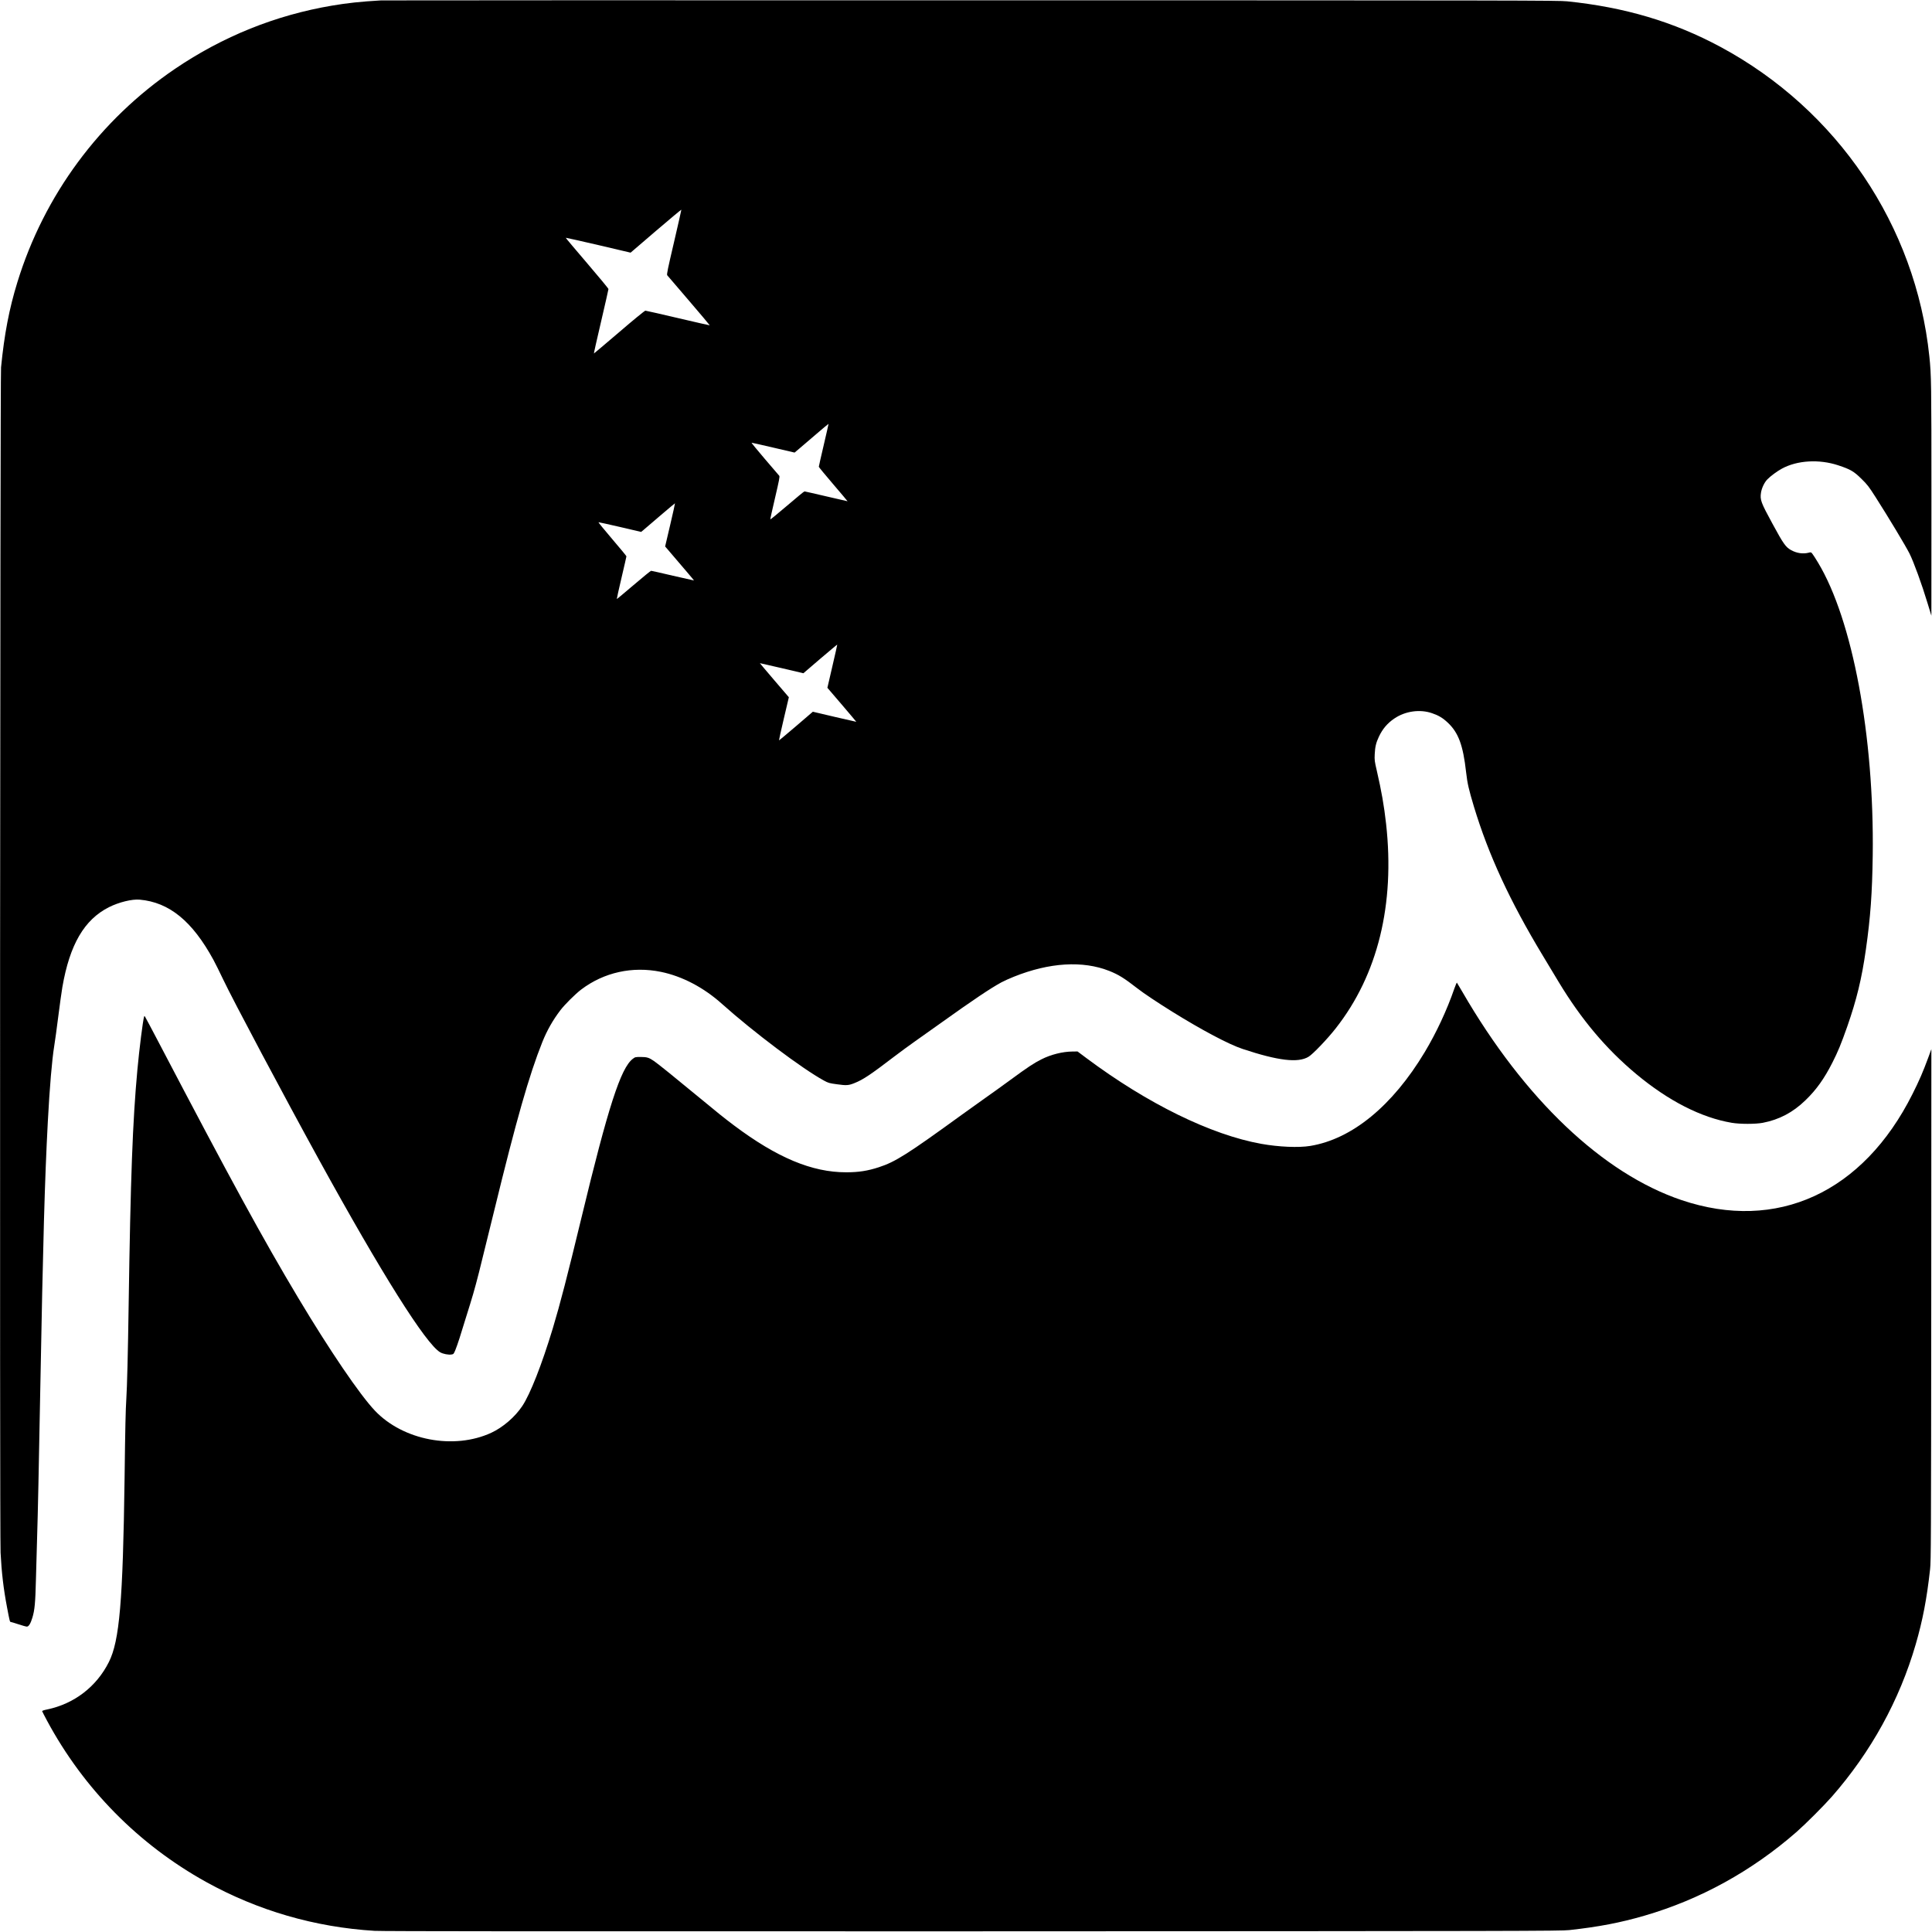 <svg version="1.0" xmlns="http://www.w3.org/2000/svg" width="4445.333" height="4445.333" viewBox="0 0 3334 3334"><path d="M657.5.7c-35.9 2.1-57.7 4.5-84 8.9C475.9 26 384.4 62.9 302 118.8 172 207.1 76.2 336.8 30 487 15.8 533 7.5 576.5 1.8 634 .2 651-.7 2647.4 1 2679.5c1.7 33.8 5.1 62.7 11.1 94 4.6 24.3 4.9 25.5 6.5 25.5.7 0 6.7 1.8 13.3 4 6.5 2.2 13.1 4 14.5 4 3.2 0 6.5-5.5 9.5-15.5 4-13.3 5.1-25.6 6.1-65.5.5-21.2 1.4-53.4 2-71.5 1.5-48.6 2.7-108.5 5.5-257 4.8-257 7.7-361.1 13-461.5 3.2-60.3 7.2-107 11-130.5 1.4-8.3 4.5-31.2 7-51s5.7-42.8 7.1-51c12.7-73.5 37.8-116.5 80.4-138 17.1-8.6 39.9-14.2 53-13 51 4.5 90.8 37 127.2 103.7 3.4 6.2 10.9 21.4 16.8 33.8 16.4 34.7 105.7 202.6 165.3 311 108.3 197 184.5 318.1 209.3 332.6 4.9 2.9 14.3 4.7 19.6 3.8 3.5-.5 3.8-1 6.6-7.7 1.7-4 4.8-13.1 7.1-20.2 2.2-7.2 6.7-21.8 10.1-32.5 13.1-41.7 15.4-49.6 23.6-81.5 4.6-18.2 16.4-66.2 26.3-106.6 38-155.8 60.3-234.1 83-290.7 7.9-19.8 18.3-38.1 31-54.7 7.5-9.9 26-28.3 36.2-36 39.2-29.6 88.2-40.4 137.3-30.4 36.7 7.5 73.9 26.9 105.6 55.4 54 48.3 138.2 111.7 175.8 132.2 7.7 4.2 9.2 4.6 22.5 6.4 16.4 2.3 20 2.1 30.4-2.1 14.9-6 27.5-14.4 68.3-45.6 10.8-8.2 27-20.1 36-26.4 8.9-6.3 29-20.5 44.4-31.5 55.5-39.7 85.9-60.1 104.7-70.3 4.2-2.3 13.9-6.7 21.5-9.7 61.3-24.6 118.8-28.1 164.6-10 16.2 6.5 25.4 12.2 48.5 30.1 10.8 8.5 34.9 24.5 60.1 40.2 51.2 31.8 97.9 56.6 121.7 64.4 61.2 20.3 95.4 24.4 113.5 13.5 7.5-4.4 32.6-30.7 47.1-49.2 72.5-92.2 102.3-213.7 86.8-353-3.4-30.6-7.9-56.3-16-91.5-3.8-16.3-4.1-18.3-3.6-28.5.6-12.6 2.3-19.9 7.2-30.2 6.3-13.4 14.7-23.3 26.7-31.4 18.8-12.8 44.2-16.4 65.1-9.1 11.2 3.8 18.4 8.1 27 16.2 18.4 17.2 26.5 38.9 31.7 85.6 2.2 19.5 4.6 29.7 13.5 59.4 25.3 83.5 62 162.9 118.8 257 8.8 14.6 21.1 35 27.4 45.5 39.1 64.8 81.9 115.6 133.8 158.9 55.8 46.5 112.3 75.3 165 84.2 14.1 2.4 40.9 2.4 53.5 0 28.2-5.4 51.8-17.8 73.3-38.6 18.9-18.1 32.7-37.5 46.7-65.1 9.9-19.5 15-32 25.7-62.3 16.2-46.4 25-82.4 32.2-133.1 7.9-55.5 10.9-96.9 11.8-162.5 2.7-205.7-34.8-406.2-94.3-505-4.1-6.9-8.6-13.8-9.9-15.4-2.2-2.8-2.4-2.9-6.8-1.7-9.5 2.3-20 .8-29.6-4.4-9.5-5.2-13.4-10.6-32.4-45.7-20.1-36.9-21.7-41.3-19.8-53.7 1.3-8 5.8-17.6 11-22.9 5.3-5.5 17.2-14.3 25.1-18.5 26.4-14.4 64.3-16.6 97.2-5.7 21.1 7 26.8 10.3 39.9 23.2 10.5 10.3 12.7 13.2 24.6 31.8 22.6 35.4 51.6 83.7 58.4 97.1 7.3 14.6 21.2 52.6 31.4 86.4l6.4 21 .1-201.2c0-200.7-.2-213.9-3.6-246.3-23.5-225.5-158.8-425.8-360.9-534.3-80.6-43.2-164.4-68.1-264-78.4C2688.4.7 2632.3.6 1675 .5 1118.1.4 660.3.5 657.5.7zM1163.1 418c-10.8 46.1-12.8 55.7-11.7 57 .7.8 17.6 20.5 37.5 43.8 20 23.3 36.1 42.5 35.9 42.6-.1.2-24.8-5.5-54.8-12.5-30-7-55.3-12.8-56.3-12.8-1-.1-21.2 16.4-45 36.9-23.8 20.3-43.5 37-43.8 37-.3 0 5.2-24.6 12.3-54.8 7-30.1 12.8-55.5 12.8-56.4 0-.9-16.7-21.1-37-44.8-20.4-23.8-36.9-43.4-36.7-43.7.2-.2 25.5 5.5 56.2 12.6l55.7 13.1 43.7-37.5c24-20.5 43.7-37 43.9-36.6.1.4-5.6 25.6-12.7 56.1zm258.4 350c-4.7 19.9-8.5 36.8-8.5 37.5 0 .6 11.3 14.3 25 30.3 13.8 16.1 24.8 29.2 24.6 29.2-.3 0-16.9-3.8-36.9-8.5s-36.9-8.5-37.5-8.5c-.7 0-14.1 11.1-29.9 24.6-15.8 13.5-28.9 24.2-29 23.7-.2-.4 3.5-17.2 8.2-37.2 7-30 8.3-36.7 7.3-38-.7-.9-12-14.1-25.1-29.3-13.1-15.3-23.3-27.8-22.7-27.8.7 0 17.6 3.8 37.7 8.5l36.5 8.5 8.2-6.9c4.4-3.8 17.5-15 29.1-24.9 11.5-9.9 21.1-17.9 21.3-17.8.1.2-3.6 16.6-8.3 36.6zm-265 137.9-8.7 37.1 13 15.2c7.2 8.4 18.4 21.6 25 29.3 6.6 7.7 11.9 14.1 11.8 14.2-.1.1-16.5-3.6-36.4-8.2-19.9-4.7-36.8-8.5-37.6-8.5-.8 0-14.3 11-30.1 24.5s-28.9 24.4-29.1 24.2c-.2-.2 3.4-16.6 8.1-36.5 4.7-19.9 8.5-36.7 8.5-37.2 0-.6-11-13.9-24.5-29.7-13.5-15.8-24.2-28.9-23.7-29.1.5-.1 17.2 3.6 37.2 8.2l36.4 8.5 4-3.3c2.3-1.9 15.4-13.1 29.1-24.9 13.8-11.8 25.2-21.3 25.3-21.2.2.2-3.5 17-8.3 37.4zm279.9 243.9-8.6 37.1 25.1 29.3c13.7 16.1 24.9 29.3 24.8 29.4-.1.1-17-3.8-37.6-8.6l-37.4-8.8-29 24.9c-16 13.7-29.2 24.7-29.4 24.5-.2-.2 3.5-17 8.3-37.4l8.7-37-25.1-29.3c-13.8-16.1-25-29.4-24.9-29.5.1-.1 17.1 3.8 37.7 8.6l37.4 8.8 29-24.9c16-13.6 29.2-24.7 29.4-24.5.1.2-3.6 17-8.4 37.4z"/><path d="M2509.6 1706.3c-12.7 36.9-30.9 75.8-50.9 109.2-55.8 93-125.6 150.2-197.7 162-20 3.3-54.3 1.8-84.4-3.6-86.9-15.6-196.4-69.3-301.6-147.8l-15.5-11.6-9 .1c-17 .2-37 5.2-53.2 13.4-13.3 6.7-23.6 13.5-54 35.8-14.2 10.4-34.3 24.9-44.8 32.2-10.4 7.3-28 19.9-39 27.9-93.6 67.9-114.5 81.2-143 90.4-19.4 6.3-34.6 8.7-56.2 8.7-59 .1-119.4-25.2-193.9-81.1-18-13.6-26.5-20.4-63.4-50.9-36-29.8-68.1-55.7-74.3-59.9-8.7-6-12.3-7.1-22.9-7.1-9.4 0-9.8.1-13.9 3.3-20.7 15.8-42.5 83.2-88.4 273.7-24.6 101.8-36.7 148.6-49.6 191.5-18.8 62.1-38.8 113.1-52.5 133.7-12.6 19-33.4 36.9-53.6 46.3-64.5 29.8-152.2 13.1-200.8-38.1-26.2-27.6-78.1-104-132.5-194.9C454.1 2138.6 397 2034 275 1801c-12.8-24.5-23.9-45.3-24.6-46.3-1.2-1.8-1.2-1.8-1.8 0-2.1 7.2-8.2 55.4-11.5 91.3-8.2 88.8-11.8 185.5-15.1 407-1.2 82-2.7 141.2-4 161-1.2 19.2-1.9 47.7-3 137-2.9 212.2-8.7 280.5-27.1 317.1-21.3 42.6-59.9 72.2-106.7 81.9-5.9 1.2-8.6 2.2-8.4 3.1.2.7 4 8 8.4 16.3 63.3 117.6 158.1 213.7 274.4 278.2 89.5 49.5 187.7 78.1 290.9 84.4 13 .8 299.4 1 1032 .8 951.2-.3 1015-.5 1029.5-2.1 51.1-5.6 88.3-12.8 129.6-24.8 96.4-28 185.5-77.1 262.7-144.6 15.7-13.8 47.2-45.3 61-61 67.5-77.1 116.6-166.3 144.6-262.7 12-41.3 19.2-78.7 24.8-129.6 1.6-14.4 1.7-48 2-456.5l.2-441-5.3 14.5c-9.1 24.6-15.5 39.6-27.3 63-85.3 170.2-233.9 238.4-398.4 183-135.9-45.8-271.2-174.3-378.1-359-4.9-8.5-9.3-15.8-9.6-16.2-.4-.4-2.4 4.3-4.6 10.5z"/></svg>